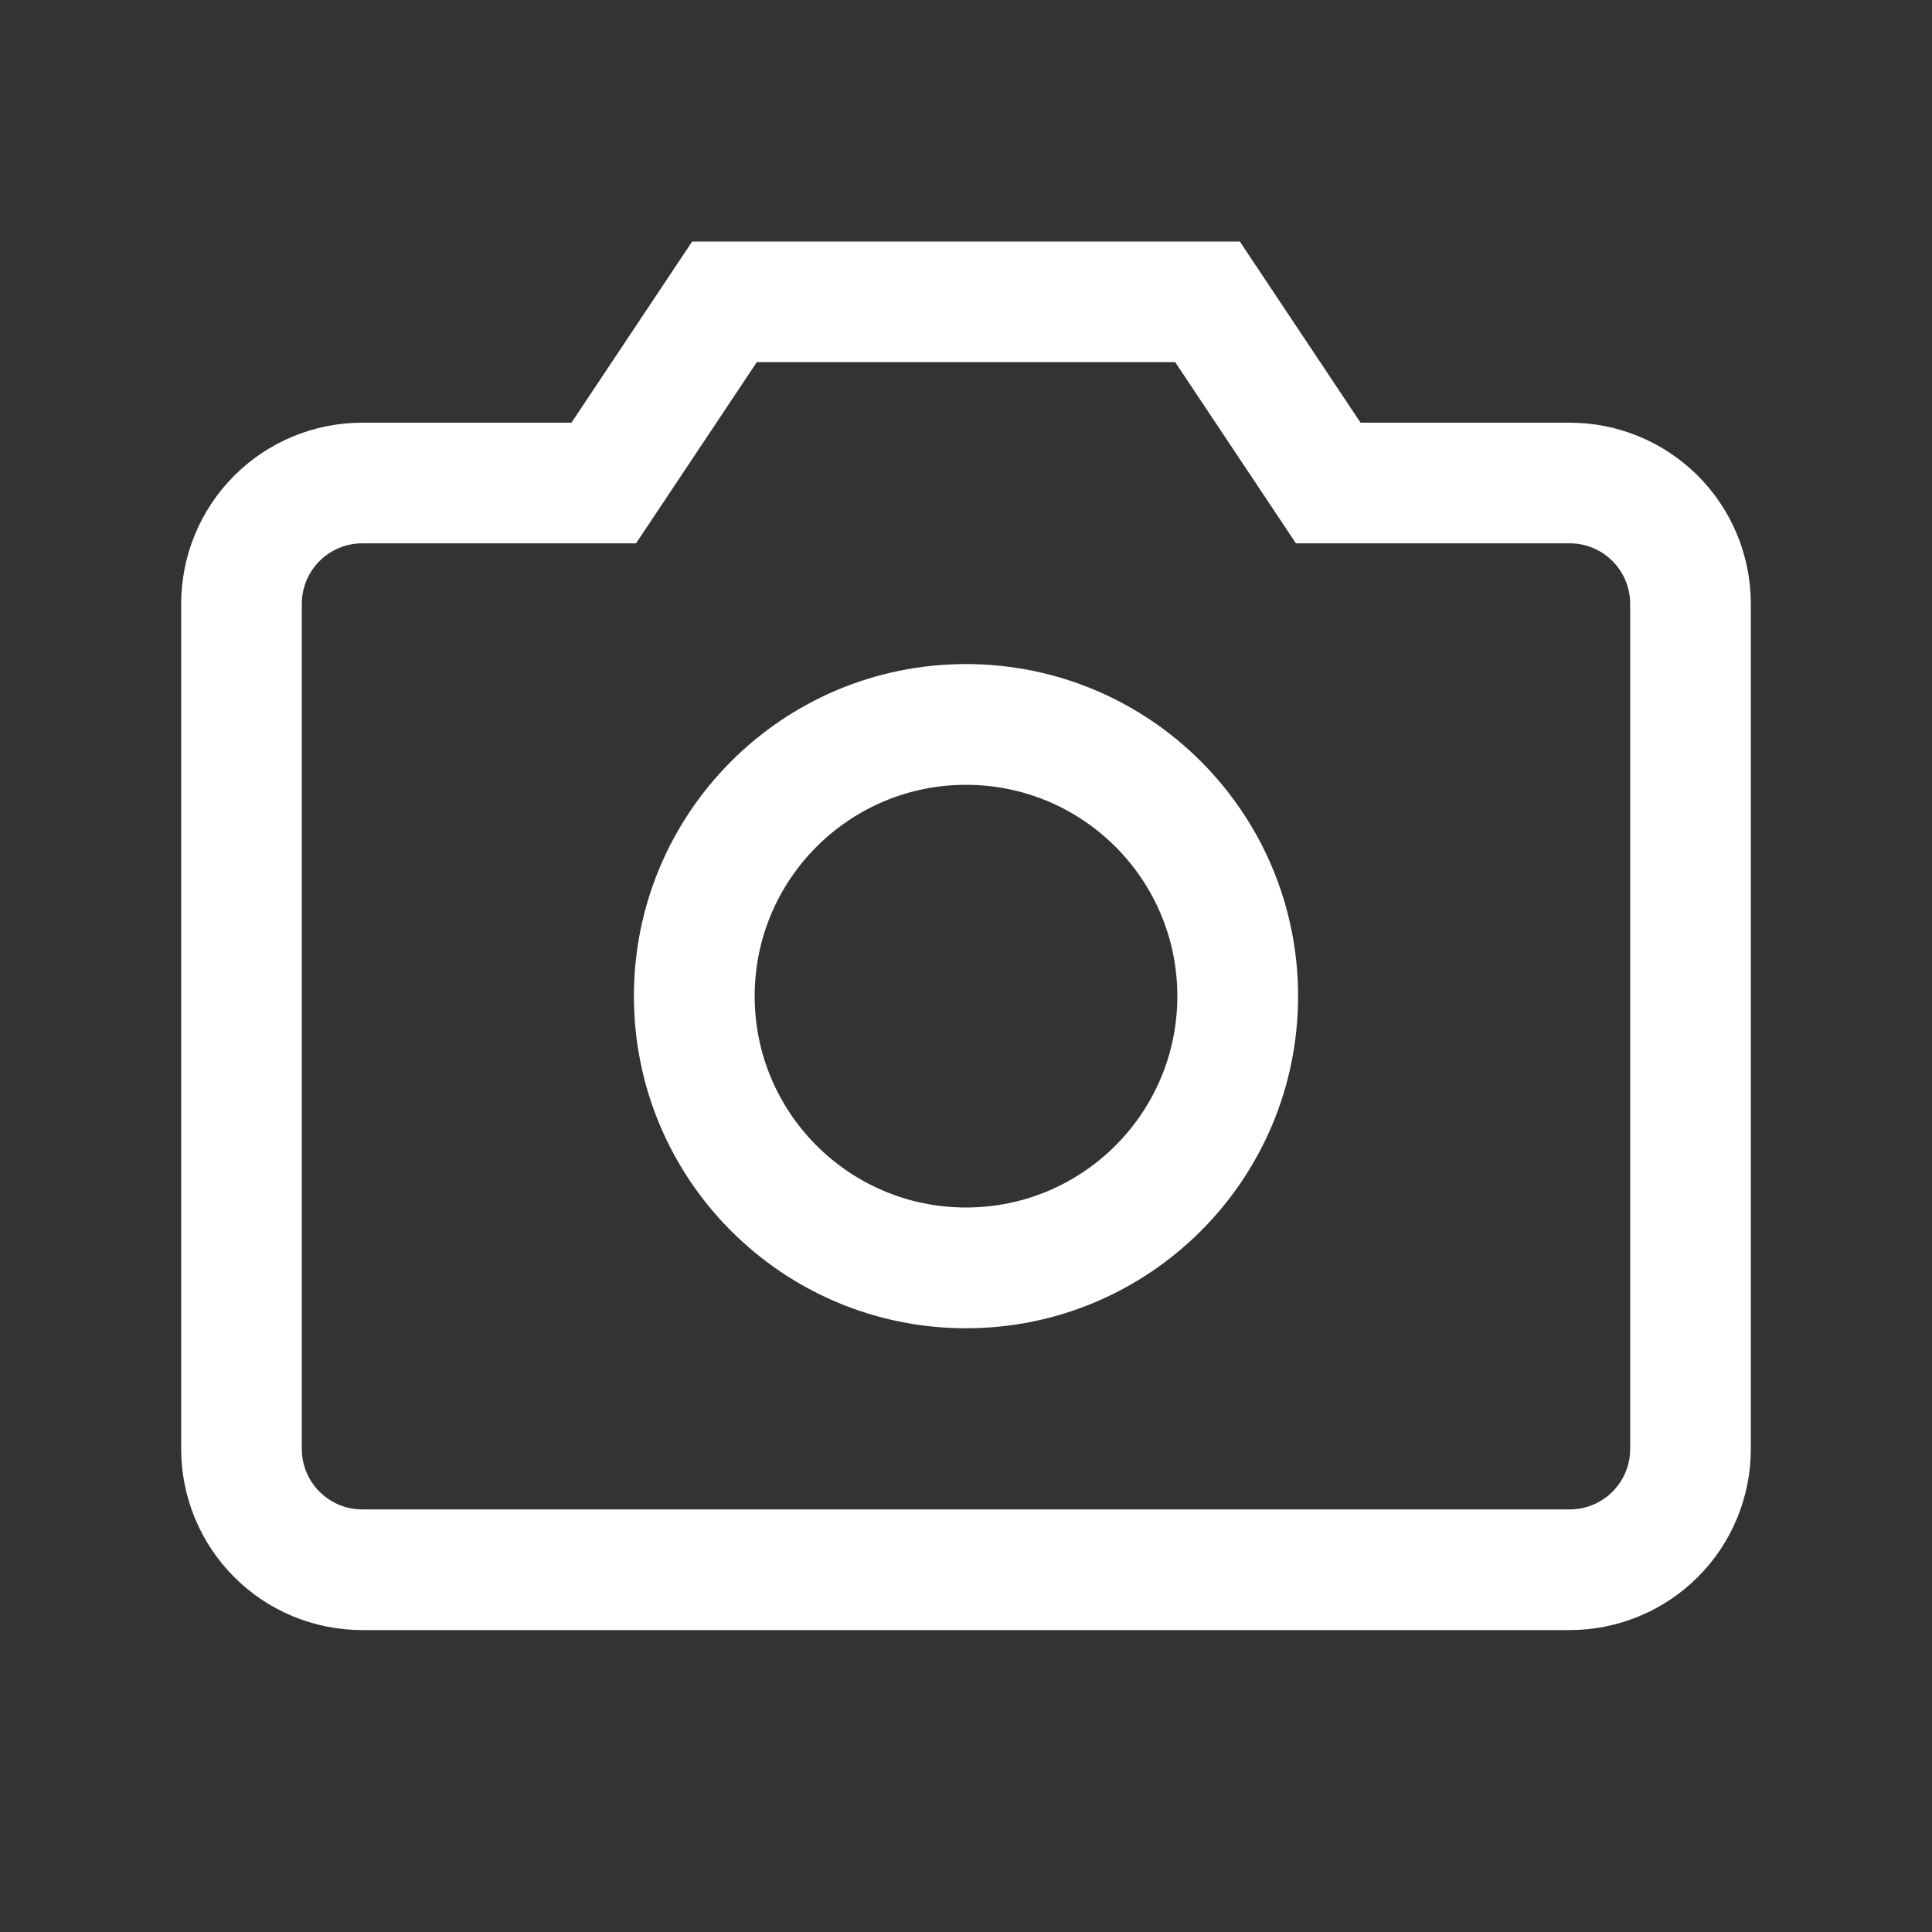 <svg fill="none" height="18" viewBox="0 0 18 18" width="18" xmlns="http://www.w3.org/2000/svg"><rect x="0" y="0" width="18" height="18" fill="#333333" stroke="none"/><path clip-rule="evenodd" d="m11.551 2.25h-5.102l-1.125 1.688h-1.949c-.448 0-.877.178-1.193.494-.316.316-.494.746-.494 1.193v7.875c0 .448.178.877.494 1.193.316.317.746.494 1.193.494h11.25c.448 0 .877-.178 1.193-.494.317-.316.494-.746.494-1.193v-7.875c0-.448-.178-.877-.494-1.193-.316-.316-.746-.494-1.193-.494h-1.949zm-5.625 2.812 1.125-1.688h3.898l1.125 1.688h2.551c.149 0 .292.059.398.165.105.105.165.249.165.398v7.875c0 .149-.059.292-.165.398-.105.105-.248.165-.398.165h-11.25c-.149 0-.292-.059-.398-.165-.105-.105-.165-.248-.165-.398v-7.875c0-.149.059-.292.165-.398s.249-.165.398-.165zm1.105 4.219c0-1.087.881-1.969 1.969-1.969 1.087 0 1.969.881 1.969 1.969 0 1.087-.881 1.969-1.969 1.969-1.087 0-1.969-.881-1.969-1.969zm1.969-3.094c-1.709 0-3.094 1.385-3.094 3.094 0 1.709 1.385 3.094 3.094 3.094 1.709 0 3.094-1.385 3.094-3.094 0-1.709-1.385-3.094-3.094-3.094z" fill="#fff" fill-rule="evenodd"/></svg>